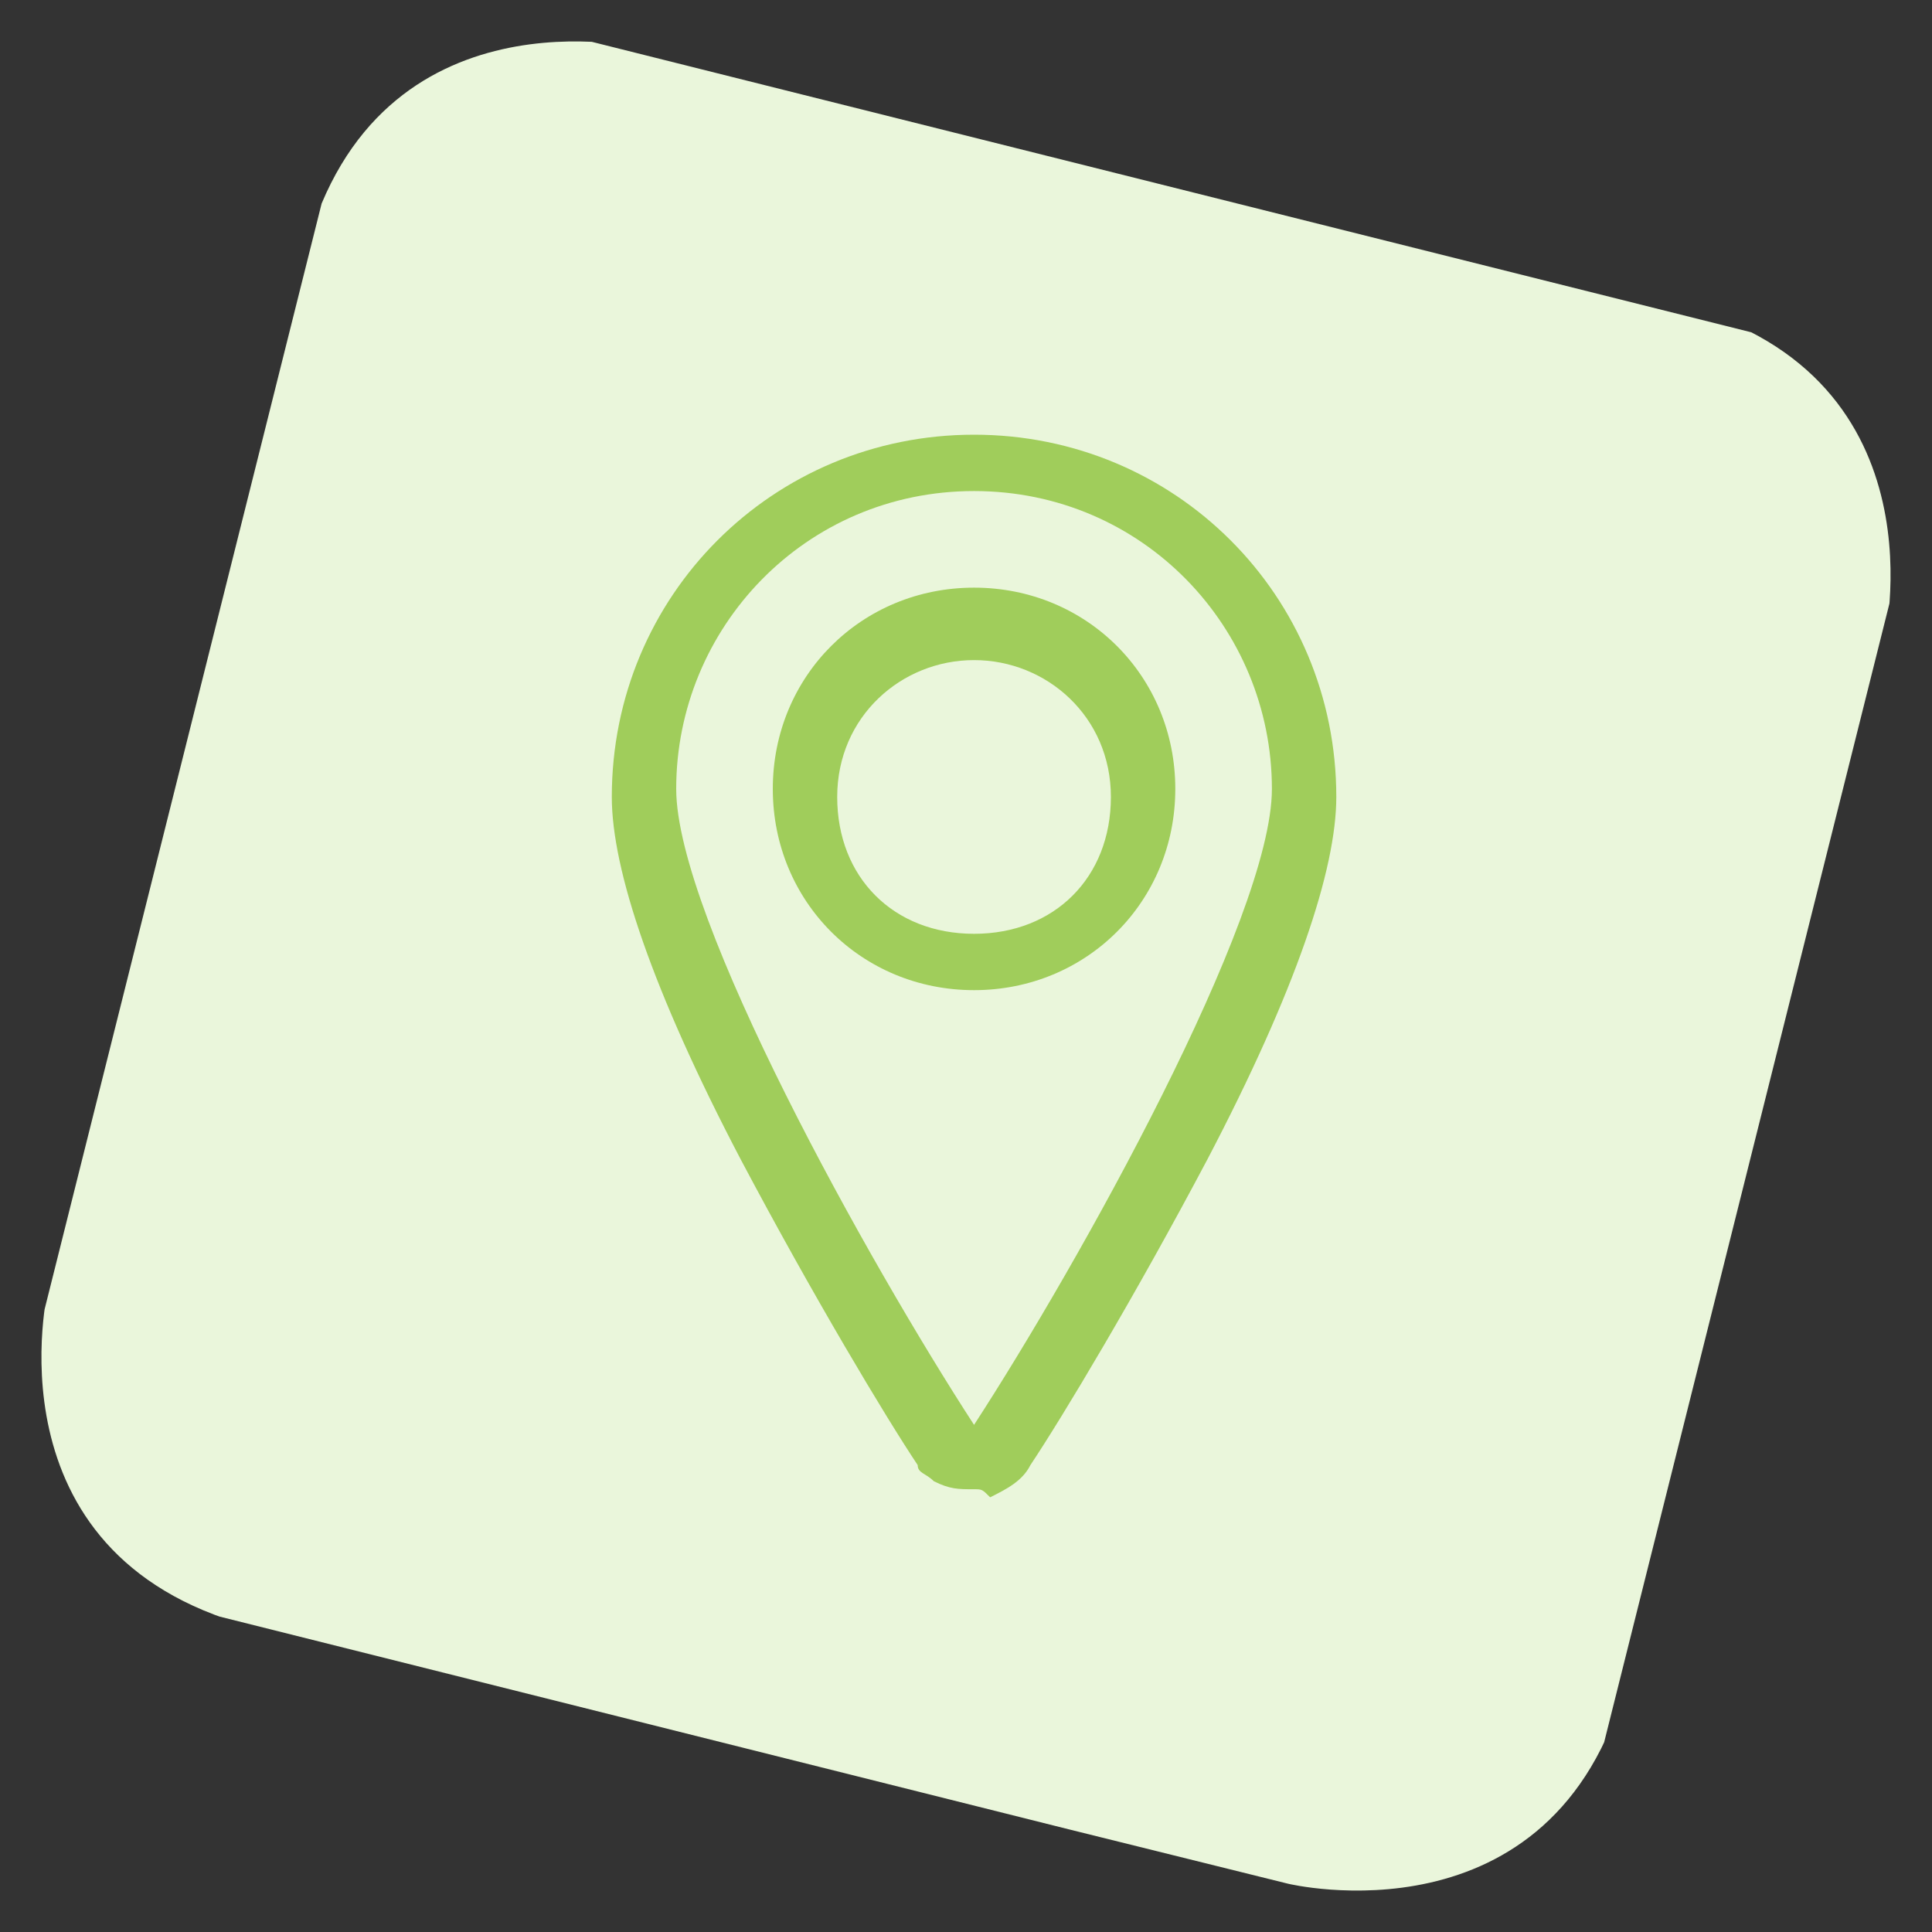 <?xml version="1.0" encoding="utf-8"?>
<!-- Generator: Adobe Illustrator 23.0.3, SVG Export Plug-In . SVG Version: 6.00 Build 0)  -->
<svg version="1.1" id="Layer_1" xmlns="http://www.w3.org/2000/svg" xmlns:xlink="http://www.w3.org/1999/xlink" x="0px" y="0px"
	 viewBox="0 0 24 24" style="enable-background:new 0 0 24 24;" xml:space="preserve">
<rect x="0" y="0" width="24" height="24" fill="#333333" stroke="none"/>
<style type="text/css">
	.st0{clip-path:url(#SVGID_2_);fill:#EAF6DB;}
	.st1{fill:#A0CD5B;}
</style>
<g>
	<g>
		<g>
			<defs>
				<rect id="SVGID_1_" x="1.9" y="2" transform="matrix(0.243 -0.97 0.97 0.243 -2.619 20.701)" width="20.1" height="20.1"/>
			</defs>
			<clipPath id="SVGID_2_">
				<use xlink:href="#SVGID_1_"  style="overflow:visible;"/>
			</clipPath>
			<path class="st0" d="M8,0.6c0,0-3.3-0.8-4.2,2.5L0.6,16c0,0-0.8,3.3,2.5,4.2L16,23.4c0,0,3.3,0.8,4.2-2.5L23.4,8
				c0,0,0.8-3.3-2.5-4.2L8,0.6z"/>
		</g>
	</g>
</g>
<title>pin</title>
<g>
	<path class="st1" d="M12.1,12.3c-1.4,0-2.5-1.1-2.5-2.5s1.1-2.5,2.5-2.5s2.5,1.1,2.5,2.5S13.5,12.3,12.1,12.3z M12.1,8.2
		c-0.9,0-1.7,0.7-1.7,1.7s0.7,1.7,1.7,1.7s1.7-0.7,1.7-1.7S13,8.2,12.1,8.2z"/>
	<path class="st1" d="M12.1,18.5c-0.2,0-0.3,0-0.5-0.1c-0.1-0.1-0.2-0.1-0.2-0.2c-0.4-0.6-1.3-2.1-2.2-3.8c-1.1-2.1-1.6-3.6-1.6-4.5
		c0-2.5,2-4.5,4.5-4.5s4.5,2,4.5,4.5c0,0.9-0.5,2.4-1.6,4.5c-0.9,1.7-1.8,3.2-2.2,3.8c-0.1,0.2-0.3,0.3-0.5,0.4
		C12.2,18.5,12.2,18.5,12.1,18.5z M12.1,6.1c-2.1,0-3.7,1.7-3.7,3.7c0,1.6,2.4,5.9,3.7,7.9c1.3-2,3.7-6.3,3.7-7.9
		C15.8,7.8,14.2,6.1,12.1,6.1z"/>
</g>
</svg>
